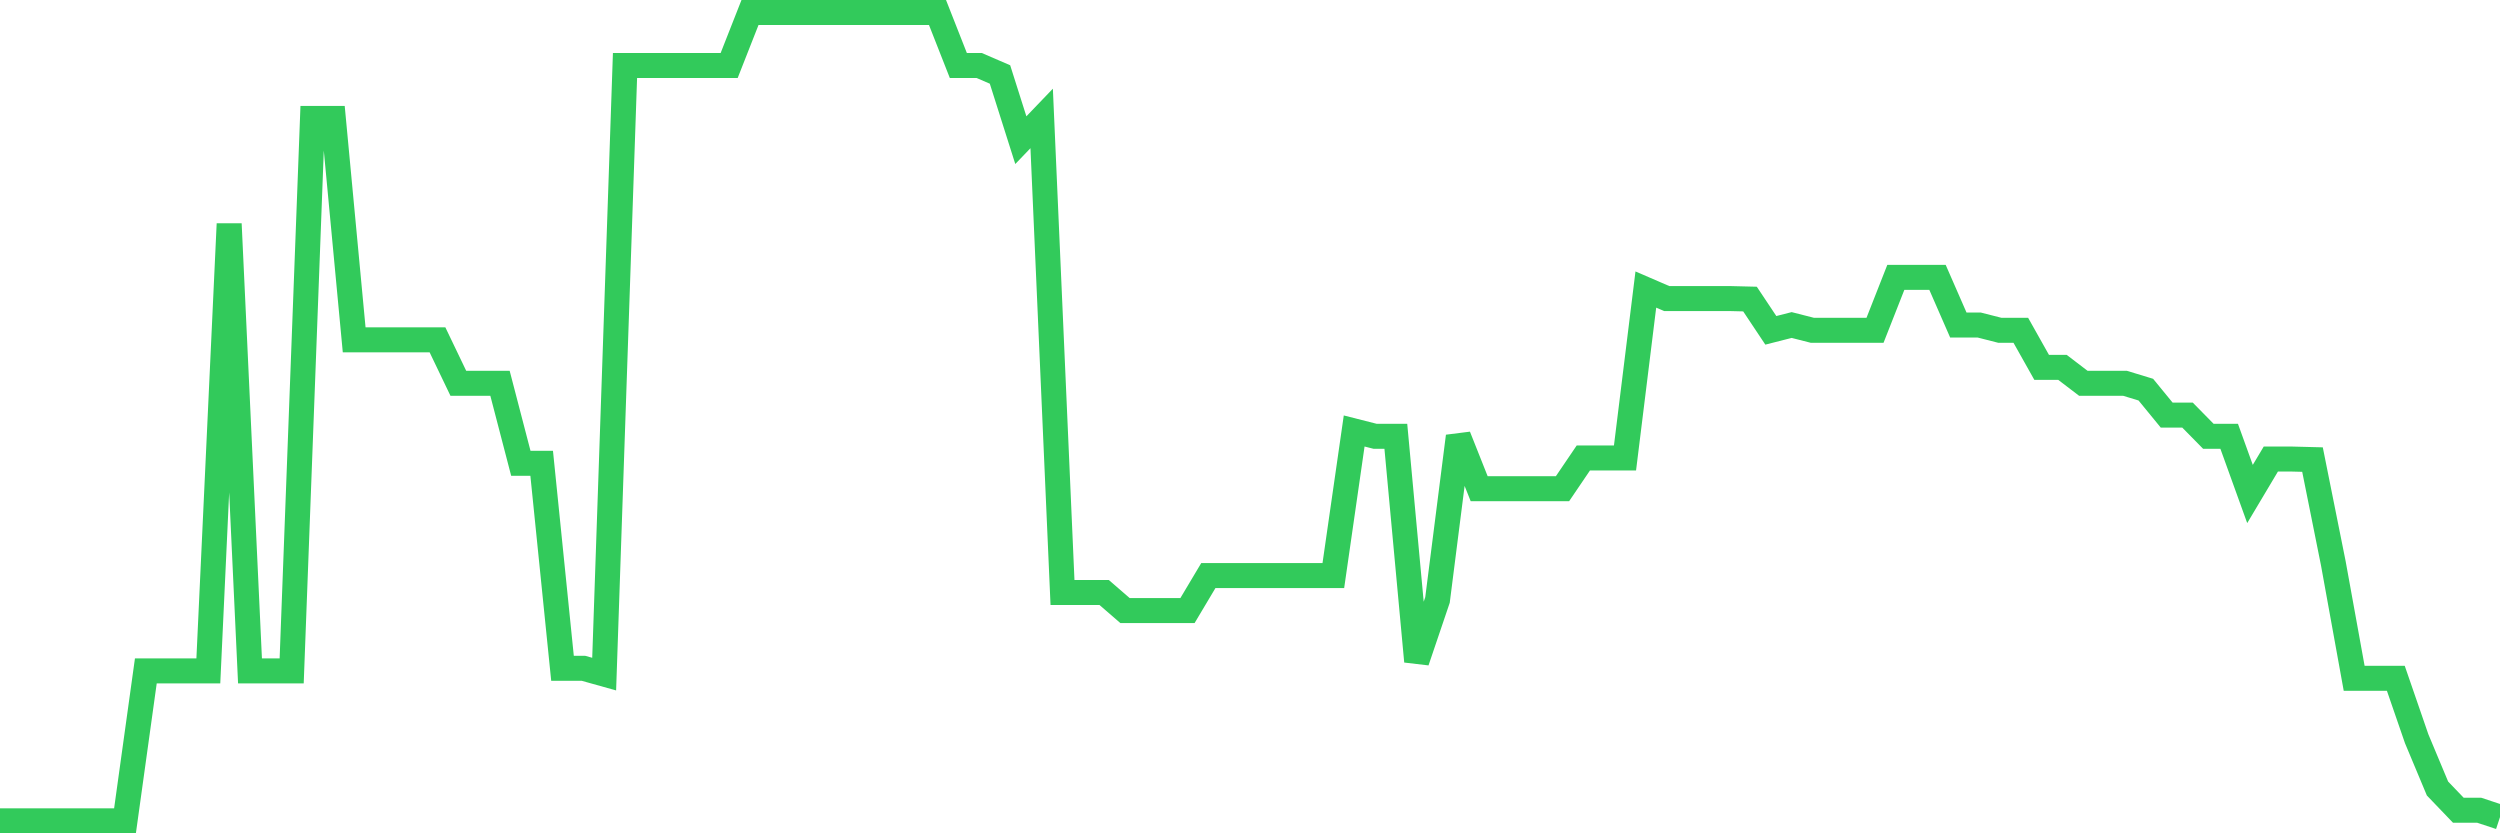 <svg
  xmlns="http://www.w3.org/2000/svg"
  xmlns:xlink="http://www.w3.org/1999/xlink"
  width="120"
  height="40"
  viewBox="0 0 120 40"
  preserveAspectRatio="none"
>
  <polyline
    points="0,39.4 1,39.4 2,39.4 3,39.4 4,39.4 5,39.4 6,39.4 7,32.204 8,32.204 9,32.204 10,32.204 11,10.745 12,32.204 13,32.204 14,32.204 15,5.685 16,5.685 17,16.313 18,16.313 19,16.313 20,16.313 21,16.313 22,18.398 23,18.398 24,18.398 25,22.237 26,22.237 27,32.077 28,32.077 29,32.357 30,3.143 31,3.143 32,3.143 33,3.143 34,3.143 35,3.143 36,0.6 37,0.6 38,0.6 39,0.6 40,0.6 41,0.6 42,0.6 43,0.6 44,0.6 45,0.6 46,3.143 47,3.143 48,3.575 49,6.728 50,5.685 51,28.441 52,28.441 53,28.441 54,29.306 55,29.306 56,29.306 57,29.306 58,27.628 59,27.628 60,27.628 61,27.628 62,27.628 63,27.628 64,27.628 65,20.687 66,20.941 67,20.941 68,31.747 69,28.797 70,20.941 71,23.458 72,23.458 73,23.458 74,23.458 75,23.458 76,21.983 77,21.983 78,21.983 79,13.898 80,14.33 81,14.33 82,14.33 83,14.33 84,14.355 85,15.856 86,15.601 87,15.856 88,15.856 89,15.856 90,15.856 91,13.313 92,13.313 93,13.313 94,15.601 95,15.601 96,15.856 97,15.856 98,17.635 99,17.635 100,18.398 101,18.398 102,18.398 103,18.703 104,19.924 105,19.924 106,20.941 107,20.941 108,23.712 109,22.034 110,22.034 111,22.06 112,27.043 113,32.56 114,32.56 115,32.56 116,35.459 117,37.849 118,38.891 119,38.891 120,39.222"
    fill="none"
    stroke="#32ca5b"
    stroke-width="1.2"
  >
  </polyline>
</svg>